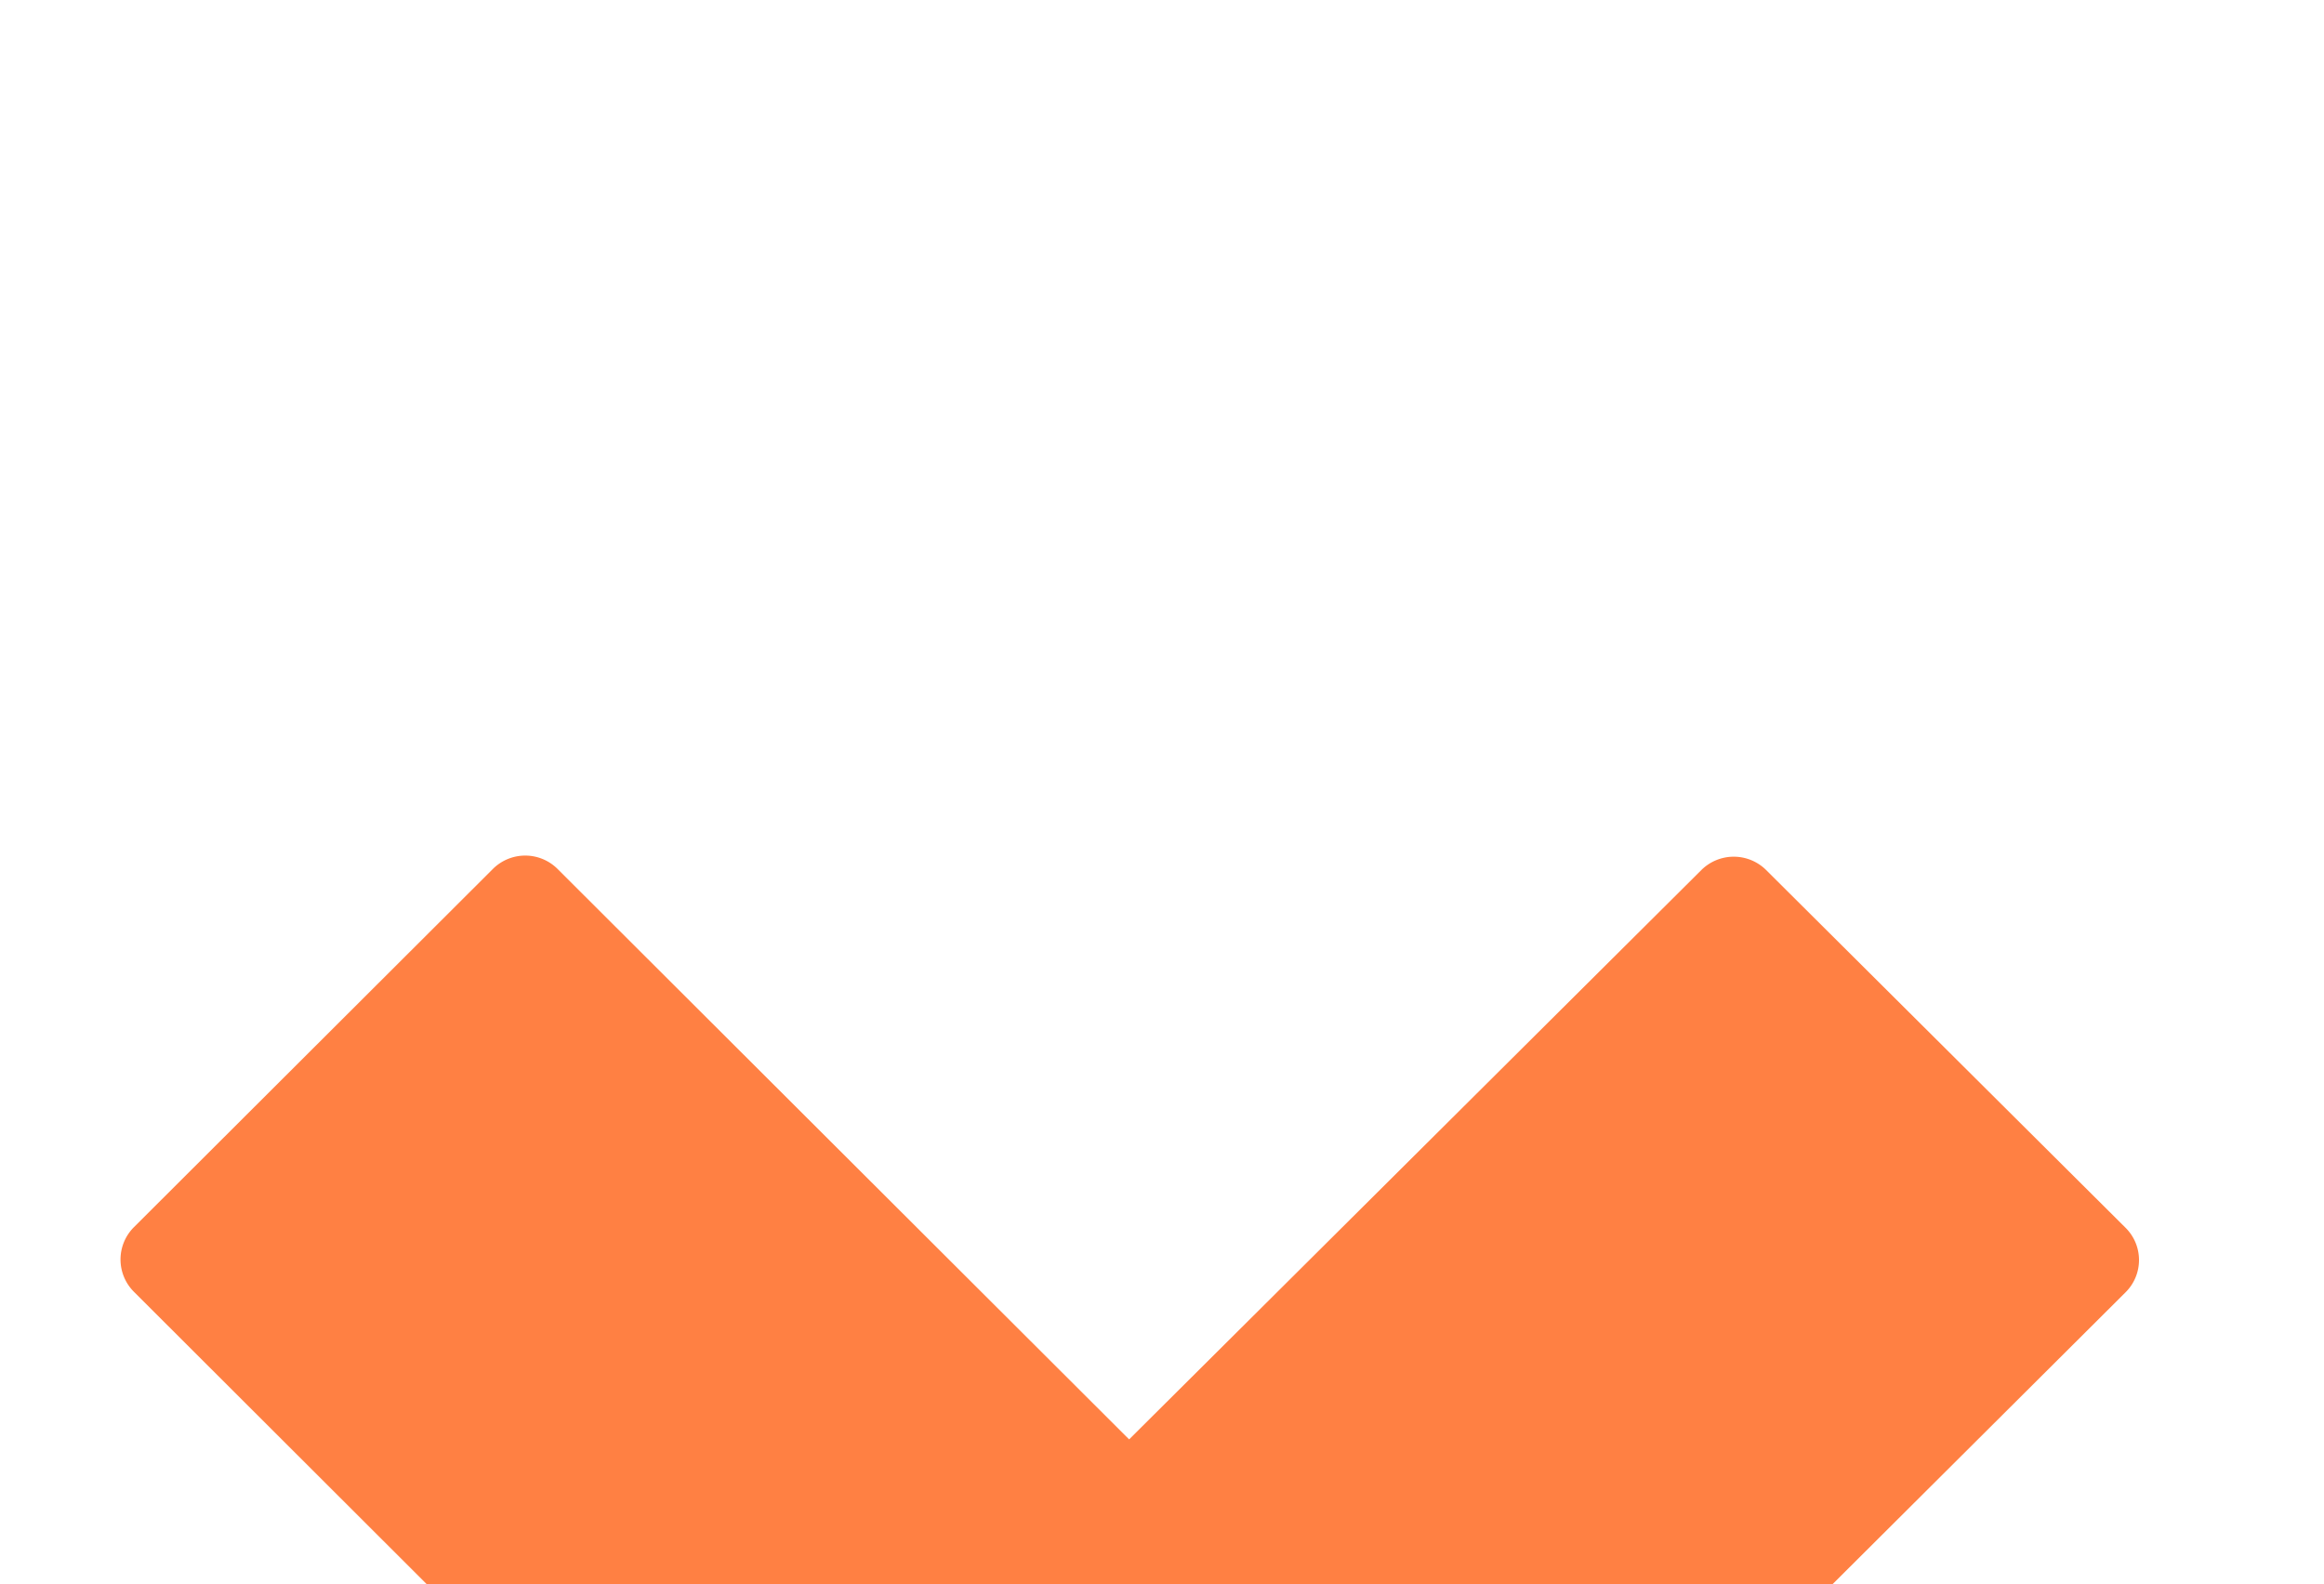 <svg xmlns="http://www.w3.org/2000/svg" xmlns:xlink="http://www.w3.org/1999/xlink" width="402" height="274" viewBox="0 0 402 274"><defs><clipPath id="clip-path"><rect id="Rectangle_63" data-name="Rectangle 63" width="402" height="274" rx="10" transform="translate(1412 4545)" fill="#0f02c2"></rect></clipPath></defs><g id="Groupe_de_masques_5" data-name="Groupe de masques 5" transform="translate(-1412 -4545)" clip-path="url(#clip-path)"><g id="Groupe_37" data-name="Groupe 37"><g id="chevron" transform="translate(1782 4937) rotate(180)"><path id="chevron-2" data-name="chevron" d="M675.133,265.442,570.8,161.26,508.6,99.213a7.924,7.924,0,0,0-11.191,0L330.621,265.359a7.86,7.86,0,0,0,0,11.154l62.171,61.881a7.957,7.957,0,0,0,11.218,0l98.977-98.481,98.866,98.674a7.924,7.924,0,0,0,11.191,0l62.088-61.964A7.893,7.893,0,0,0,675.133,265.442Z" transform="translate(-328.3 -96.9)" fill="#ff8043"></path></g></g></g></svg>